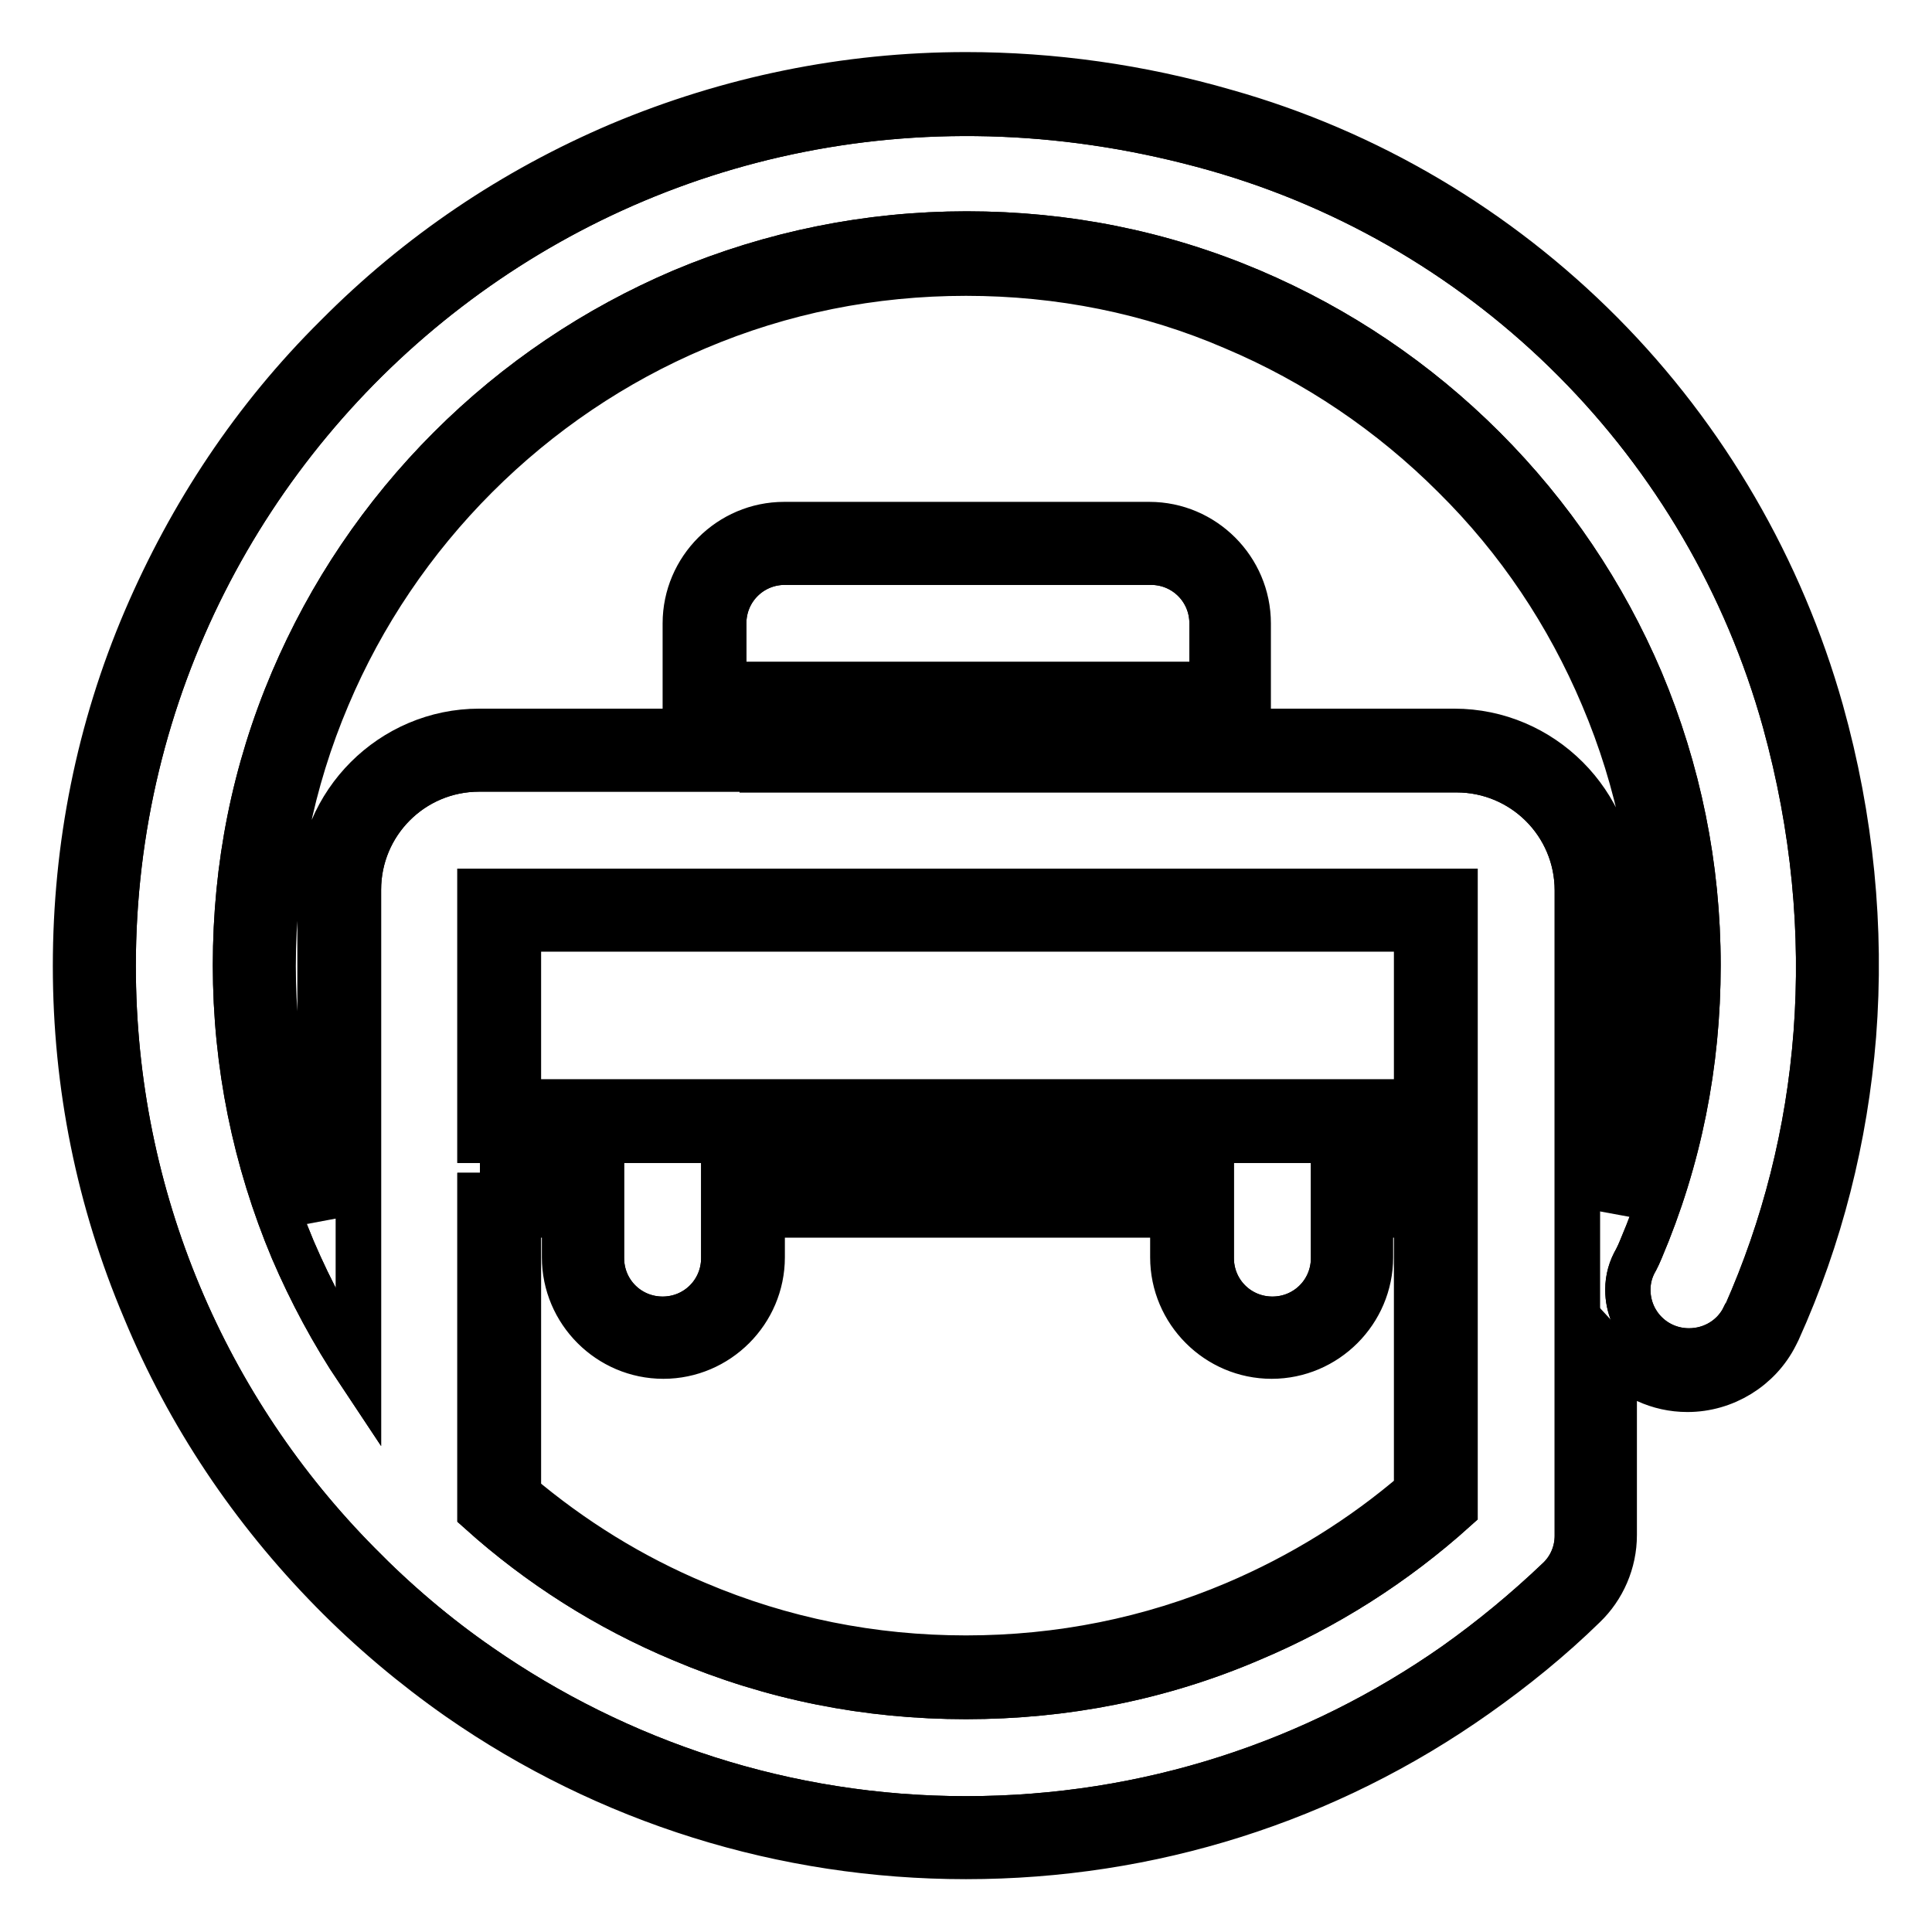 <?xml version="1.0" encoding="utf-8"?>
<!-- Svg Vector Icons : http://www.onlinewebfonts.com/icon -->
<!DOCTYPE svg PUBLIC "-//W3C//DTD SVG 1.1//EN" "http://www.w3.org/Graphics/SVG/1.1/DTD/svg11.dtd">
<svg version="1.1" xmlns="http://www.w3.org/2000/svg" xmlns:xlink="http://www.w3.org/1999/xlink" x="0px" y="0px" viewBox="0 0 256 256" enable-background="new 0 0 256 256" xml:space="preserve">
<g> <path stroke-width="6" fill-opacity="0" stroke="#000000"  d="M128,246c-24.2,0-47.5-7.3-67.2-21c-6-4.2-11.7-9-16.8-14.2c-10.6-10.8-19-23.3-24.8-37.3 C13.1,159.1,10,143.8,10,128c0-15.9,3.1-31.4,9.3-45.9c6-14,14.4-26.7,25.3-37.5C55.4,33.7,68,25.2,82.1,19.2 c14.5-6.1,30-9.3,45.9-9.3c11.4,0,23,1.6,34.4,4.9c18.8,5.3,36,15.5,49.8,29.4c13.8,13.9,23.8,31.2,29.1,50c4,14.3,5.4,28.8,4.3,43 c-1.1,13.6-4.4,26.7-10,39.1c-0.1,0.2-0.2,0.4-0.3,0.6c-2.2,4.4-6.8,7.2-11.7,7.2c-3.9,0-7.3-1.7-9.7-4.3v23.6c0,3.6-1.5,7-4,9.4 c-4.4,4.3-9.2,8.2-14.3,11.8C175.8,238.6,152.4,246,128,246z M68.7,198c7.1,6,15,10.9,23.6,14.5c11.3,4.8,23.3,7.2,35.7,7.2 c12.4,0,24.4-2.4,35.7-7.2c8.7-3.7,16.8-8.7,24-14.9v-36.6h-6.1v5.6c0,7.2-5.9,13.1-13.1,13.1c-7.2,0-13.1-5.9-13.1-13.1v-5.6H101 v5.6c0,7.2-5.9,13.1-13.1,13.1c-7.2,0-13.1-5.9-13.1-13.1v-5.6h-6.1V198z M128,36.2c-12.4,0-24.4,2.4-35.7,7.2 C81.4,48,71.5,54.7,63.1,63.1C54.7,71.5,48,81.4,43.4,92.3c-4.8,11.3-7.2,23.3-7.2,35.7c0,11.5,2.1,22.7,6.2,33.3V118 c0-11.6,9.5-21.1,21.1-21.1h27.3V82.6c0-7.2,5.9-13.1,13.1-13.1h48.4c7.2,0,13.1,5.9,13.1,13.1v14.3h27.3 c11.6,0,21.1,9.5,21.1,21.1v42.3c3.9-10.3,5.8-21.1,5.8-32.3c0-12.4-2.4-24.4-7.2-35.7c-4.6-10.9-11.2-20.8-19.7-29.2 c-8.4-8.4-18.3-15.1-29.2-19.7C152.4,38.6,140.4,36.2,128,36.2z M187.7,146v-22.9h-119V146H187.7L187.7,146z M150.4,96.9v-1.2H106 v1.2H150.4z"/> <path stroke-width="6" fill-opacity="0" stroke="#000000"  d="M236.5,95.6c-10.2-36.7-38.8-65.5-75.4-75.9C84.5-2,15,54.9,15,128c0,30.9,12.4,58.9,32.5,79.2 c4.9,5,10.3,9.6,16.1,13.6C81.9,233.5,104.1,241,128,241c24.1,0,46.4-7.5,64.8-20.4c4.8-3.4,9.4-7.2,13.7-11.3 c1.6-1.5,2.5-3.6,2.5-5.8V118c0-8.9-7.2-16-16-16h-32.4V82.6c0-4.5-3.6-8.1-8.1-8.1H104c-4.5,0-8.1,3.6-8.1,8.1v19.3H63.5 c-8.9,0-16,7.2-16,16v63.8c-3.4-5.1-6.3-10.5-8.7-16.1c-5-11.9-7.6-24.6-7.6-37.7s2.5-25.7,7.6-37.7c4.9-11.5,11.9-21.9,20.8-30.8 c8.9-8.9,19.3-15.9,30.8-20.8c11.9-5,24.6-7.6,37.7-7.6c13.1,0,25.7,2.5,37.7,7.6c11.5,4.9,21.9,11.9,30.8,20.8 c8.9,8.9,15.9,19.3,20.8,30.8c5,11.9,7.6,24.6,7.6,37.7s-2.5,25.7-7.6,37.7c-0.2,0.5-0.4,0.9-0.6,1.3l0,0c-0.7,1.2-1.1,2.5-1.1,4 c0,4.5,3.6,8.1,8.1,8.1c3.2,0,6-1.8,7.3-4.5c0.1-0.1,0.1-0.2,0.2-0.3C241.5,151.2,244.3,123.9,236.5,95.6L236.5,95.6z M128,224.8 c-13.1,0-25.7-2.5-37.7-7.6c-9.8-4.1-18.8-9.8-26.7-16.9v-44.9v0.7h16.1v10.6c0,4.5,3.6,8.1,8.1,8.1c4.5,0,8.1-3.6,8.1-8.1v-10.6 h64.6v10.6c0,4.5,3.6,8.1,8.1,8.1c4.5,0,8.1-3.6,8.1-8.1v-10.6h16.1V200c-8,7.2-17.1,13-27.1,17.2 C153.8,222.3,141.1,224.8,128,224.8z M101,90.7h54.5v11.3H101V90.7z M192.8,118.1v33H63.6v-33H192.8L192.8,118.1z"/> <path stroke-width="6" fill-opacity="0" stroke="#000000"  d="M236.5,95.6c-10.2-36.7-38.8-65.5-75.4-75.9C84.5-2,15,54.9,15,128c0,30.9,12.4,58.9,32.5,79.2 c4.9,5,10.3,9.6,16.1,13.6C81.9,233.5,104.1,241,128,241c24.1,0,46.4-7.5,64.8-20.4c4.8-3.4,9.4-7.2,13.7-11.3 c1.6-1.5,2.5-3.6,2.5-5.8V118c0-8.9-7.2-16-16-16h-32.4V82.6c0-4.5-3.6-8.1-8.1-8.1H104c-4.5,0-8.1,3.6-8.1,8.1v19.3H63.5 c-8.9,0-16,7.2-16,16v63.8c-3.4-5.1-6.3-10.5-8.7-16.1c-5-11.9-7.6-24.6-7.6-37.7s2.5-25.7,7.6-37.7c4.9-11.5,11.9-21.9,20.8-30.8 c8.9-8.9,19.3-15.9,30.8-20.8c11.9-5,24.6-7.6,37.7-7.6c13.1,0,25.7,2.5,37.7,7.6c11.5,4.9,21.9,11.9,30.8,20.8 c8.9,8.9,15.9,19.3,20.8,30.8c5,11.9,7.6,24.6,7.6,37.7s-2.5,25.7-7.6,37.7c-0.2,0.5-0.4,0.9-0.6,1.3l0,0c-0.7,1.2-1.1,2.5-1.1,4 c0,4.5,3.6,8.1,8.1,8.1c3.2,0,6-1.8,7.3-4.5c0.1-0.1,0.1-0.2,0.2-0.3C241.5,151.2,244.3,123.9,236.5,95.6L236.5,95.6z M128,224.8 c-13.1,0-25.7-2.5-37.7-7.6c-9.8-4.1-18.8-9.8-26.7-16.9v-44.9v0.7h16.1v10.6c0,4.5,3.6,8.1,8.1,8.1c4.5,0,8.1-3.6,8.1-8.1v-10.6 h64.6v10.6c0,4.5,3.6,8.1,8.1,8.1c4.5,0,8.1-3.6,8.1-8.1v-10.6h16.1V200c-8,7.2-17.1,13-27.1,17.2 C153.8,222.3,141.1,224.8,128,224.8z M101,90.7h54.5v11.3H101V90.7z M192.8,118.1v33H63.6v-33H192.8L192.8,118.1z"/></g>
</svg>